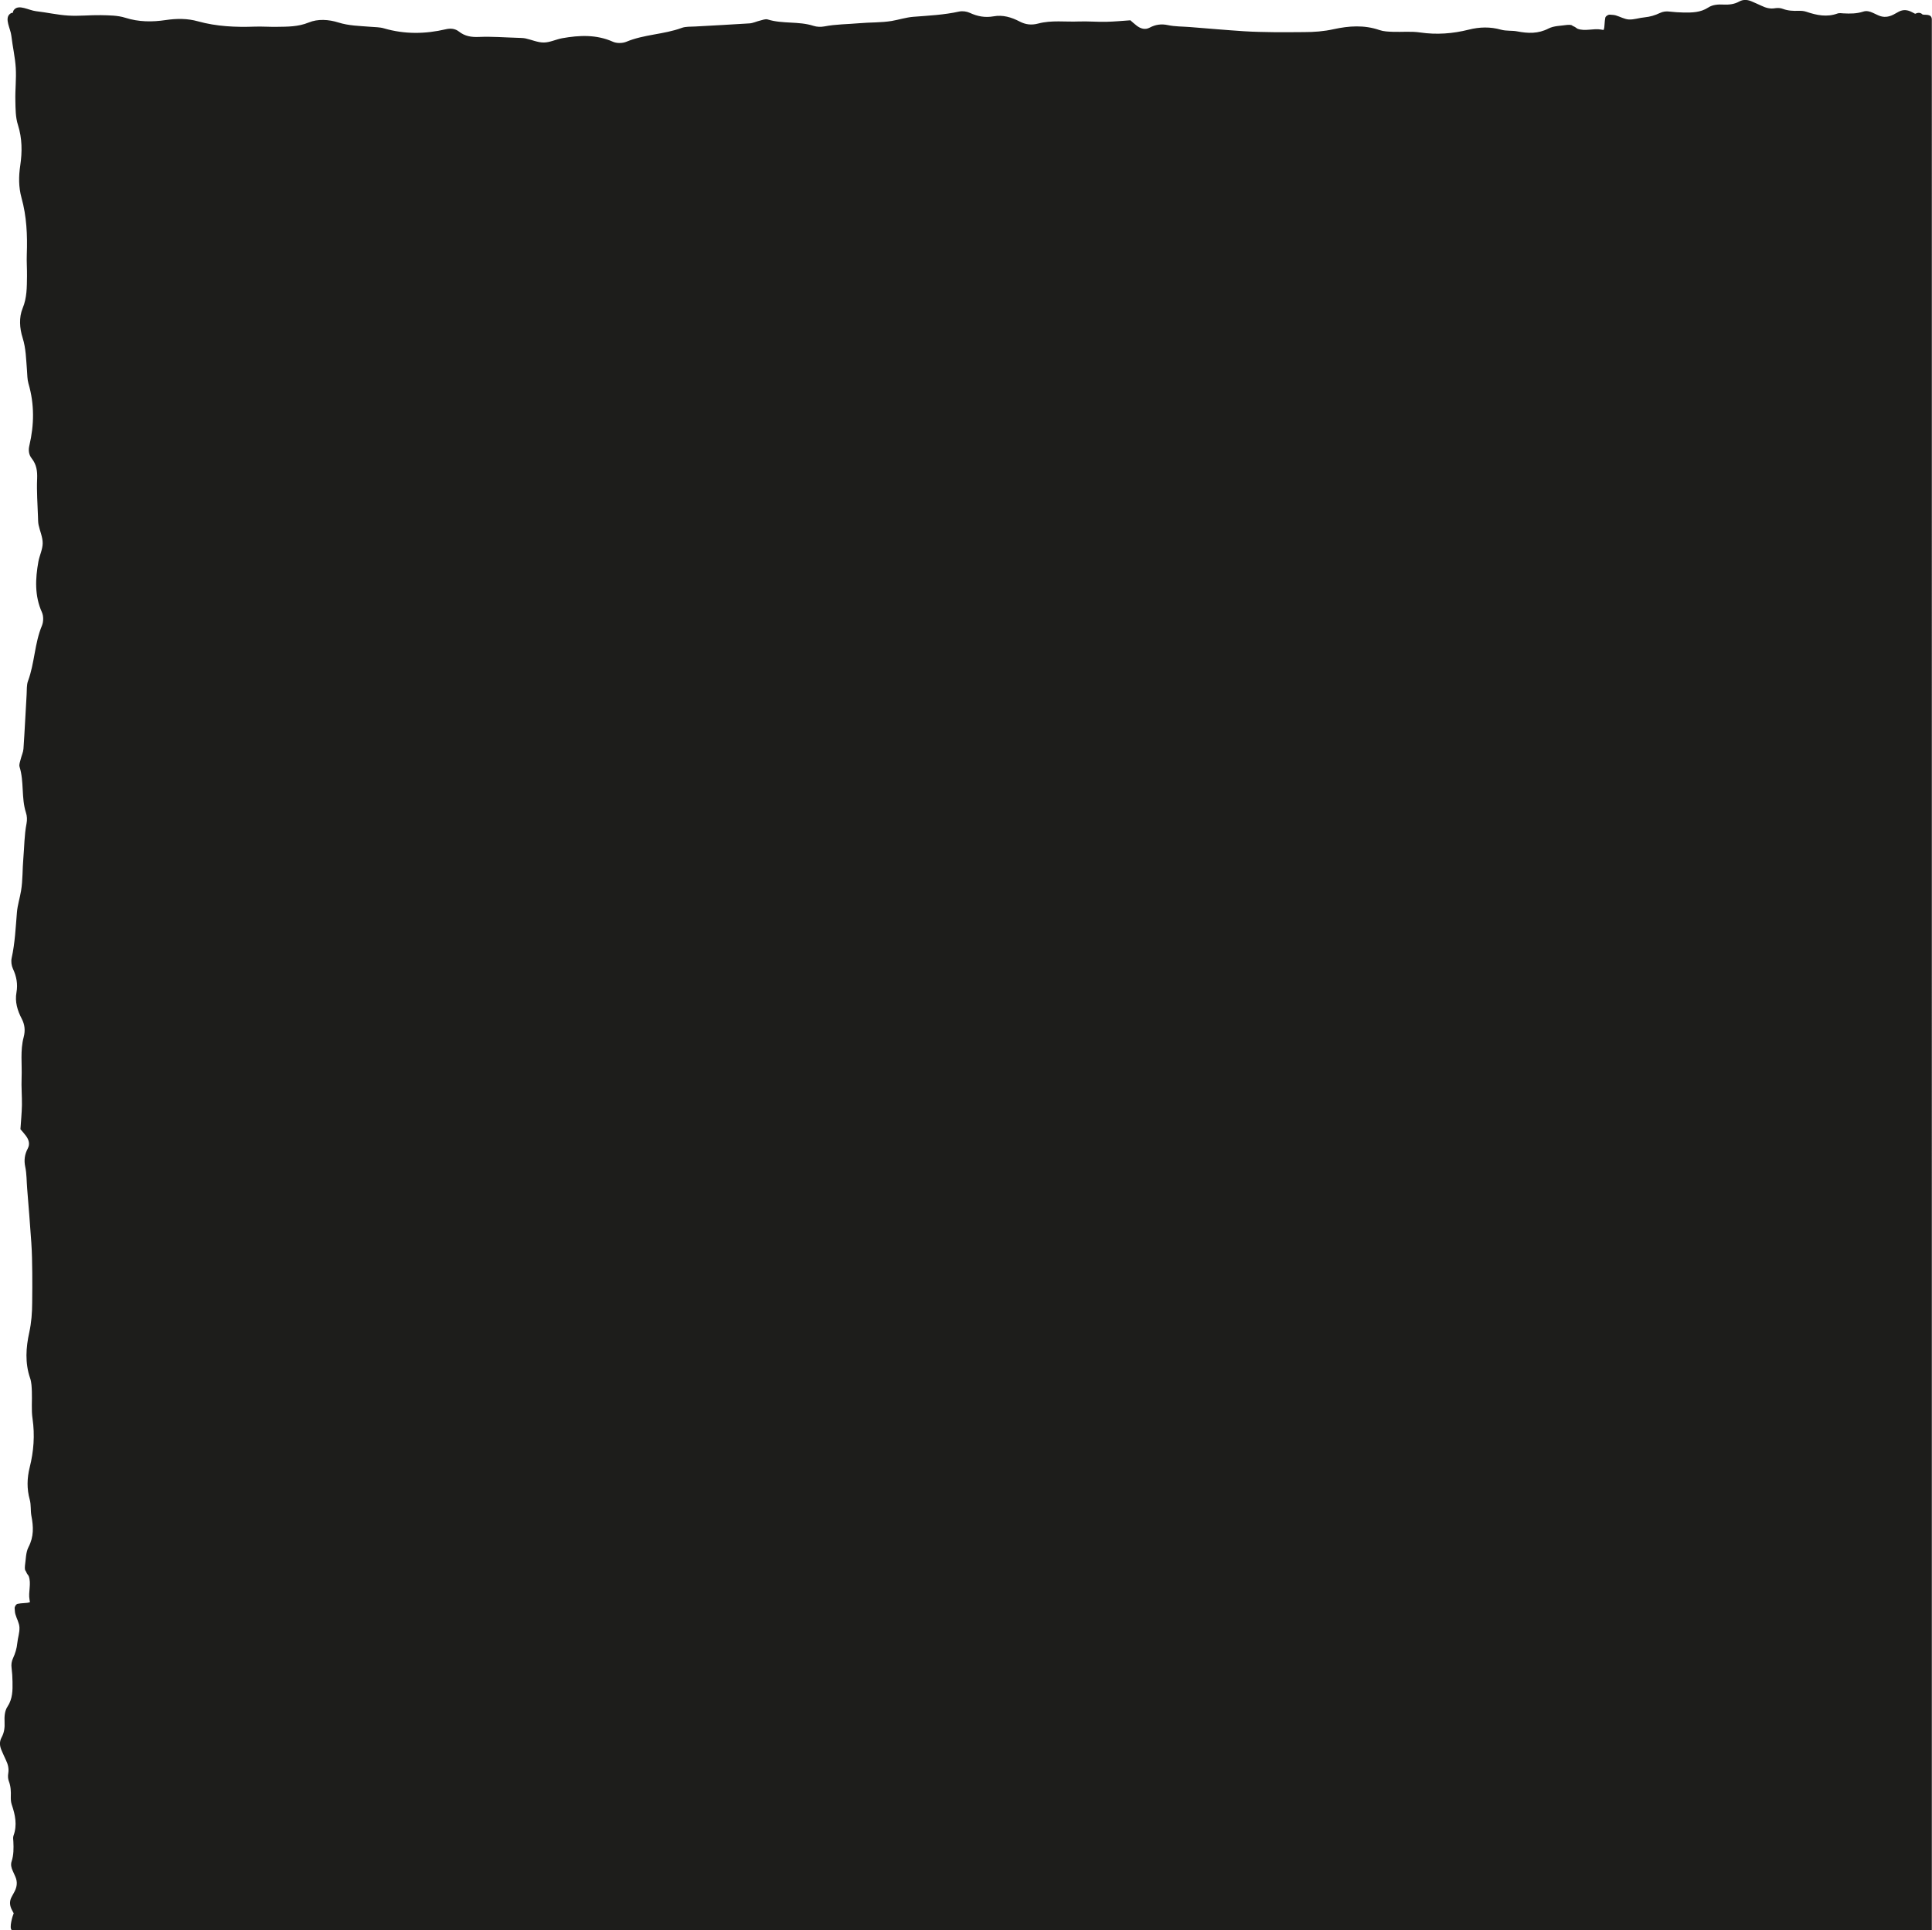 <?xml version="1.0" encoding="UTF-8"?>
<svg id="Calque_1" data-name="Calque 1" xmlns="http://www.w3.org/2000/svg" viewBox="0 0 476.57 476.26">
  <defs>
    <style>
      .cls-1 {
        fill: #1d1d1b;
      }
    </style>
  </defs>
  <path class="cls-1" d="M474.17,3.51c-.54-.48-1.11-.4-1.76-.11-.26-.14-.51-.25-.75-.39-1.08-.58-2.17-.72-3.28-.13-.43.23-.86.48-1.29.71-1.24.64-2.48.79-3.78.19-.44-.21-.9-.4-1.34-.62-.76-.36-1.57-.56-2.38-.29-1.6.52-3.22.52-4.87.43-.49-.02-1.02-.13-1.45.03-2.64.97-5.16.43-7.68-.42-.61-.21-1.29-.26-1.94-.24-1.32.04-2.59,0-3.87-.48-.57-.23-1.3-.26-1.92-.16-1.2.21-2.26-.08-3.32-.59-.73-.35-1.49-.66-2.24-1-1.08-.5-2.17-.68-3.29-.06-1.18.66-2.46.81-3.8.75-1.33-.07-2.73,0-3.82.72-1.93,1.26-4.02,1.27-6.14,1.24-1.14-.02-2.29-.1-3.42-.23-.85-.11-1.62-.01-2.38.35-1.19.57-2.43.94-3.77,1.07-1.3.11-2.59.59-3.87.53-1.09-.06-2.16-.69-3.24-1.01-.47-.14-.98-.13-1.46-.18-.44-.04-1.07.39-1.13.76-.08.49-.16.97-.17,1.46-.02.7-.1,1.19-.24,1.55-.21-.03-.41-.04-.61-.09-1.91-.36-3.97.5-5.83-.21-.03-.02-.07-.03-.1-.06-.36-.29-.73-.5-1.13-.66-.01-.01-.03-.02-.04-.04-.16-.15-.45-.2-.74-.2-.2-.01-.39,0-.56.02-1.54.23-3.25.2-4.59.89-2.57,1.32-5.04,1.22-7.74.7-1.25-.24-2.64-.05-3.96-.41-2.65-.75-5.3-.69-7.98-.01-3.95.99-7.93,1.29-12.01.69-2.2-.32-4.48-.08-6.71-.16-1.11-.04-2.27-.08-3.29-.43-3.76-1.31-7.58-1.03-11.29-.22-2.46.55-4.86.72-7.32.72-2.47.01-4.93.05-7.4.02-2.47-.04-4.94-.07-7.39-.23-4.48-.29-8.94-.69-13.42-1.04-1.79-.14-3.61-.1-5.35-.47-1.65-.35-3.07-.15-4.52.62-1.11.59-2.18.27-3.14-.44-.53-.4-1.03-.86-1.62-1.37-1.95.13-3.96.33-5.97.37-2.24.05-4.49-.16-6.72-.08-3.35.14-6.76-.37-10.05.51-1.66.44-3.11.26-4.53-.48-2.05-1.07-4.19-1.72-6.48-1.3-2.09.37-3.96.02-5.86-.86-.76-.36-1.8-.49-2.62-.32-3.74.83-7.54,1-11.34,1.3-1.78.15-3.51.71-5.28,1.02-2.65.44-5.36.32-8.03.56-2.86.26-5.75.23-8.61.79-.86.16-1.85.13-2.67-.14-3.69-1.19-7.63-.43-11.31-1.58-.55-.17-1.28.14-1.91.29-.86.2-1.69.62-2.55.68-4.48.3-8.94.51-13.42.77-1.12.07-2.31-.03-3.33.35-4.44,1.63-9.27,1.58-13.66,3.42-.95.39-2.35.41-3.28,0-4.09-1.83-8.29-1.63-12.52-.88-1.54.28-3.03,1.05-4.55,1.06-1.5.01-3-.68-4.51-1.01-.65-.14-1.34-.11-2.01-.15-3.14-.09-6.27-.35-9.39-.22-1.91.09-3.52-.14-5.03-1.33-.93-.73-2.05-.83-3.2-.57-5.11,1.2-10.19,1.27-15.27-.21-1.07-.32-2.22-.29-3.34-.39-2.67-.22-5.33-.24-7.95-1.07-2.37-.74-5.04-.92-7.28.01-2.64,1.08-5.24,1.03-7.92,1.07-1.79.03-3.59-.11-5.38-.05-4.73.17-9.41-.03-14-1.3-2.63-.74-5.27-.72-7.99-.32-3.33.5-6.64.49-9.97-.57-1.88-.6-3.99-.59-6.01-.64-2.68-.05-5.38.27-8.06.1-2.66-.16-5.3-.78-7.96-1.08-1.77-.21-4.18-1.73-5.35-.41-.23.25-.33.52-.33.79-.28.01-.54.11-.79.33-1.32,1.17.2,3.58.4,5.36.31,2.66.93,5.29,1.09,7.95.16,2.67-.17,5.36-.1,8.05.04,2.01.03,4.13.64,6,1.05,3.32,1.06,6.64.57,9.97-.41,2.72-.42,5.35.3,7.99,1.28,4.58,1.48,9.26,1.31,13.99-.07,1.79.08,3.59.05,5.38-.04,2.67.01,5.28-1.08,7.91-.93,2.25-.75,4.93,0,7.28.83,2.63.85,5.29,1.07,7.95.09,1.12.07,2.28.37,3.33,1.5,5.09,1.42,10.15.23,15.27-.28,1.14-.17,2.27.57,3.2,1.19,1.51,1.42,3.12,1.34,5.03-.14,3.11.11,6.26.21,9.38.03.68.01,1.36.15,2.01.32,1.51,1.02,3.01,1.01,4.51-.01,1.52-.78,3.01-1.06,4.54-.76,4.24-.96,8.42.88,12.52.41.91.39,2.32,0,3.26-1.84,4.4-1.79,9.23-3.44,13.67-.37,1-.27,2.21-.34,3.32-.27,4.46-.47,8.93-.78,13.4-.06.86-.47,1.69-.68,2.55-.15.64-.46,1.36-.28,1.92,1.15,3.67.39,7.62,1.57,11.29.28.82.32,1.81.15,2.67-.56,2.85-.54,5.74-.79,8.6-.24,2.68-.12,5.38-.57,8.04-.29,1.76-.86,3.49-1.01,5.26-.32,3.79-.48,7.59-1.31,11.34-.17.81-.04,1.85.32,2.61.88,1.89,1.24,3.77.87,5.86-.41,2.28.23,4.42,1.3,6.47.74,1.42.92,2.87.48,4.54-.88,3.28-.38,6.69-.51,10.04-.09,2.24.11,4.49.08,6.72-.04,2.01-.24,4.02-.37,5.96.51.6.97,1.09,1.36,1.63.71.96,1.04,2.02.45,3.13-.76,1.45-.97,2.87-.62,4.52.37,1.73.32,3.56.47,5.34.35,4.48.74,8.95,1.03,13.41.17,2.46.2,4.93.23,7.39.03,2.47,0,4.94-.02,7.4-.01,2.46-.19,4.87-.72,7.32-.82,3.71-1.09,7.53.21,11.28.35,1.02.39,2.19.43,3.3.09,2.23-.16,4.5.17,6.7.59,4.08.29,8.05-.7,12-.67,2.68-.73,5.33.01,7.97.36,1.32.17,2.71.4,3.96.53,2.72.63,5.17-.7,7.74-.69,1.33-.65,3.04-.88,4.6-.02.16-.03.36-.03.56,0,.28.06.58.2.74.02,0,.02.03.04.05.15.39.37.77.66,1.13.03.03.04.06.05.09.71,1.86-.15,3.92.21,5.83.04.2.07.4.1.6-.36.14-.86.22-1.56.24-.48.01-.97.09-1.46.17-.38.05-.8.69-.75,1.13.05.48.04.99.18,1.44.31,1.09.95,2.15,1,3.24.07,1.28-.41,2.57-.53,3.87-.13,1.34-.51,2.57-1.06,3.76-.36.77-.46,1.54-.35,2.37.14,1.14.22,2.28.23,3.42.04,2.13.03,4.22-1.24,6.14-.72,1.09-.78,2.49-.72,3.82.07,1.34-.09,2.62-.75,3.8-.6,1.12-.44,2.2.06,3.29.33.75.65,1.5,1.01,2.24.51,1.05.79,2.11.59,3.3-.11.63-.08,1.35.14,1.93.49,1.27.54,2.54.49,3.86-.02.64.03,1.34.23,1.93.86,2.53,1.4,5.04.43,7.68-.16.43-.05.97-.03,1.45.08,1.64.09,3.28-.43,4.87-.27.81-.07,1.62.29,2.38.21.45.4.9.6,1.34.6,1.29.46,2.54-.19,3.77-.22.44-.47.86-.7,1.29-.61,1.12-.47,2.2.11,3.28.14.24.27.5.4.75-.29.65-1.18,3.69-.46,4.15h473.61V4.83c0-1.67-2-.96-2.4-1.32"/>
</svg>